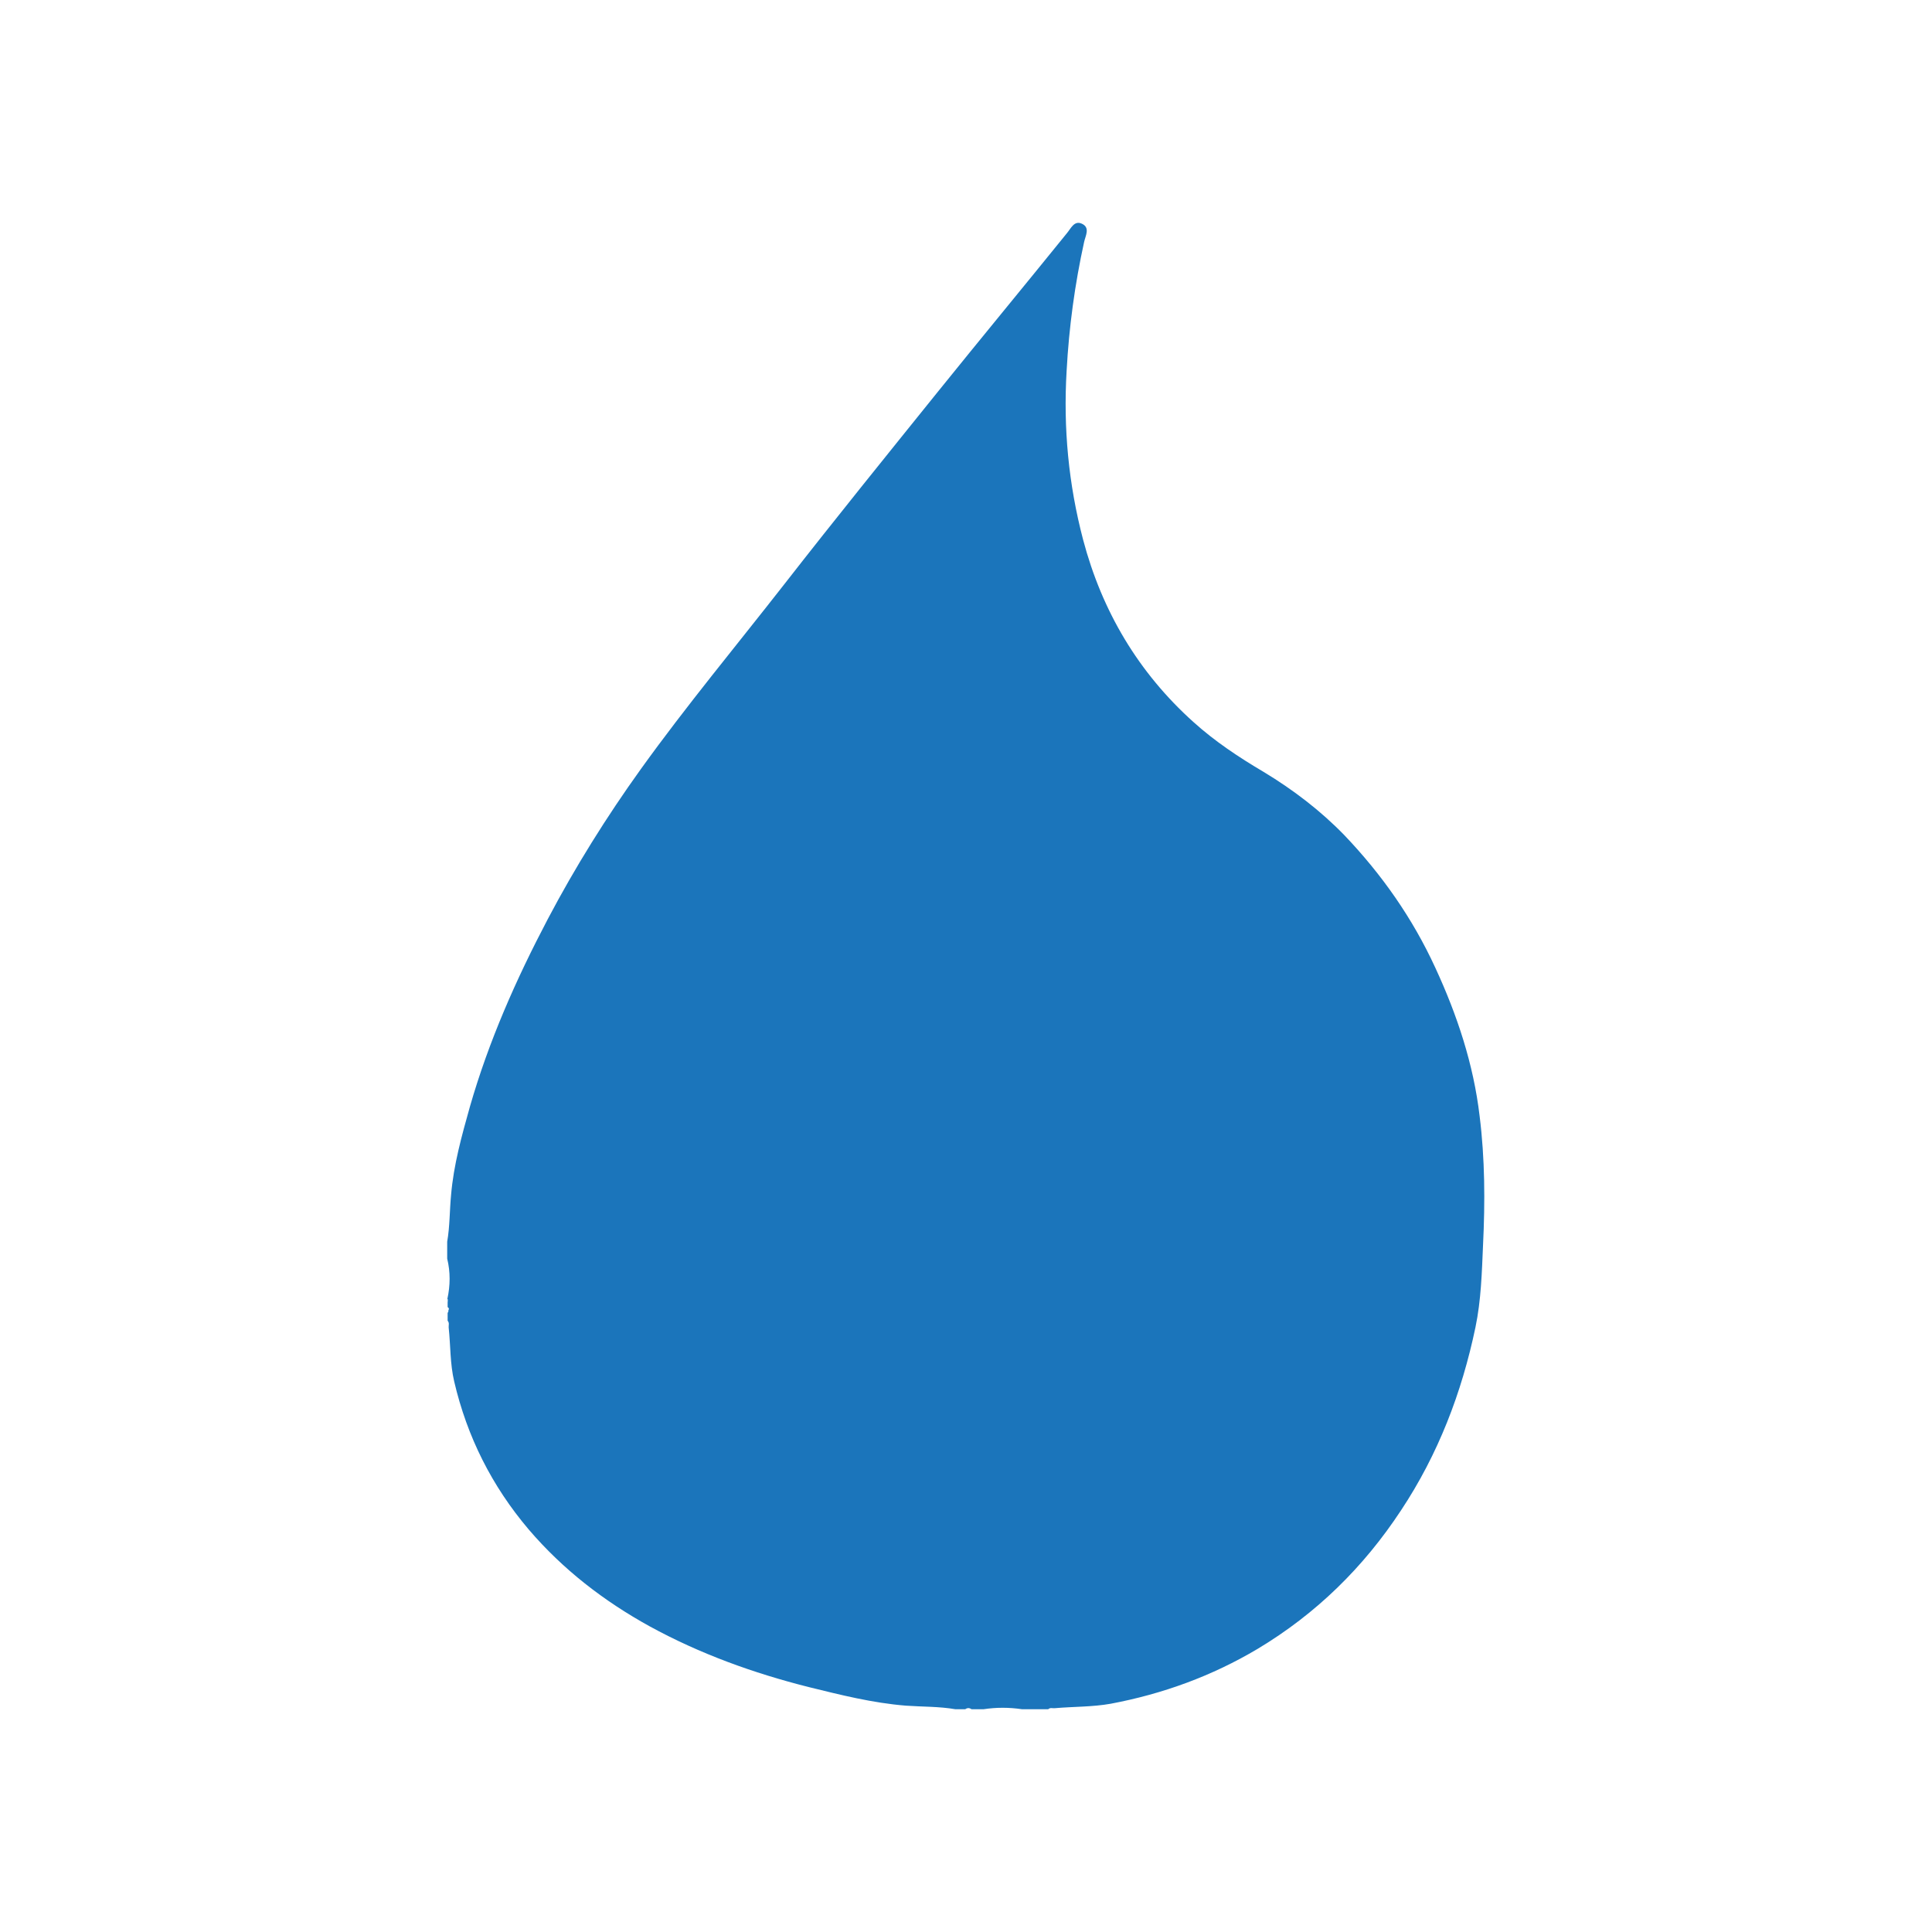<?xml version="1.0" encoding="UTF-8"?>
<svg id="Layer_1" xmlns="http://www.w3.org/2000/svg" version="1.1" viewBox="0 0 1300 1300">
  <!-- Generator: Adobe Illustrator 29.2.1, SVG Export Plug-In . SVG Version: 2.1.0 Build 116)  -->
  <defs>
    <style>
      .st0 {
        fill: #1b75bb;
      }
    </style>
  </defs>
  <path class="st0" d="M301.3,874.3c0,.7,0,1.5-.1,2.2v3c1,.7,1.1,1.4.5,2.1.1.6,0,1.2-.5,1.8v5.3c1.3,1.4.6,3.1.7,4.5,1.3,12.2.9,24.4,3.7,36.3,8.7,37.3,25.4,70.5,50.2,99.7,23,26.9,50.5,48.1,81.3,65.1,33.8,18.5,69.8,31.5,107.1,40.9,21.5,5.3,43,10.7,65.3,12.5,11.2.8,22.3.5,33.3,2.4h6.7c1.4-1,2.8-1,4.2,0h8.1c8.6-1.3,17.1-1.3,25.9,0h17.6c1.4-1.3,3.1-.5,4.5-.7,12.7-1.1,25.3-.8,37.6-3,35.1-6.6,68.2-18.7,98.8-36.9,39.4-23.6,71.3-54.9,96.5-93.2,25-37.7,40.9-79.2,50.1-123.2,3.8-18.2,4.3-36.8,5.1-55.4,1.4-29,1.3-57.9-2.3-86.7-4.1-34.9-15.1-68-29.8-99.8-15.3-33.3-36-62.8-61.2-89.2-16.1-16.6-34.6-30.7-54.5-42.7-16.6-9.8-32.7-20.5-47-33.4-37.2-33.4-61.6-74.7-74.3-122.7-9.8-37.3-13.4-75.1-11.1-113.7,1.6-29.4,5.5-58.2,11.8-86.8.9-4.1,4.2-9.6-1.6-12.2-5.1-2.3-7.3,3.2-10,6.4-28.8,35.6-57.9,70.8-86.6,106.4-34.7,43.1-69.5,86.1-103.4,129.6-32.4,41.5-66,81.9-96.7,124.6-23.2,32.3-44.2,66-62.6,100.9-21.3,40.5-39.7,82-52.4,126.2-5.5,19.6-11,39.2-12.7,59.6-1,10.3-.8,21-2.6,31.3v11.4c2.2,9,2.1,18.1.1,27.2Z"/>
</svg>